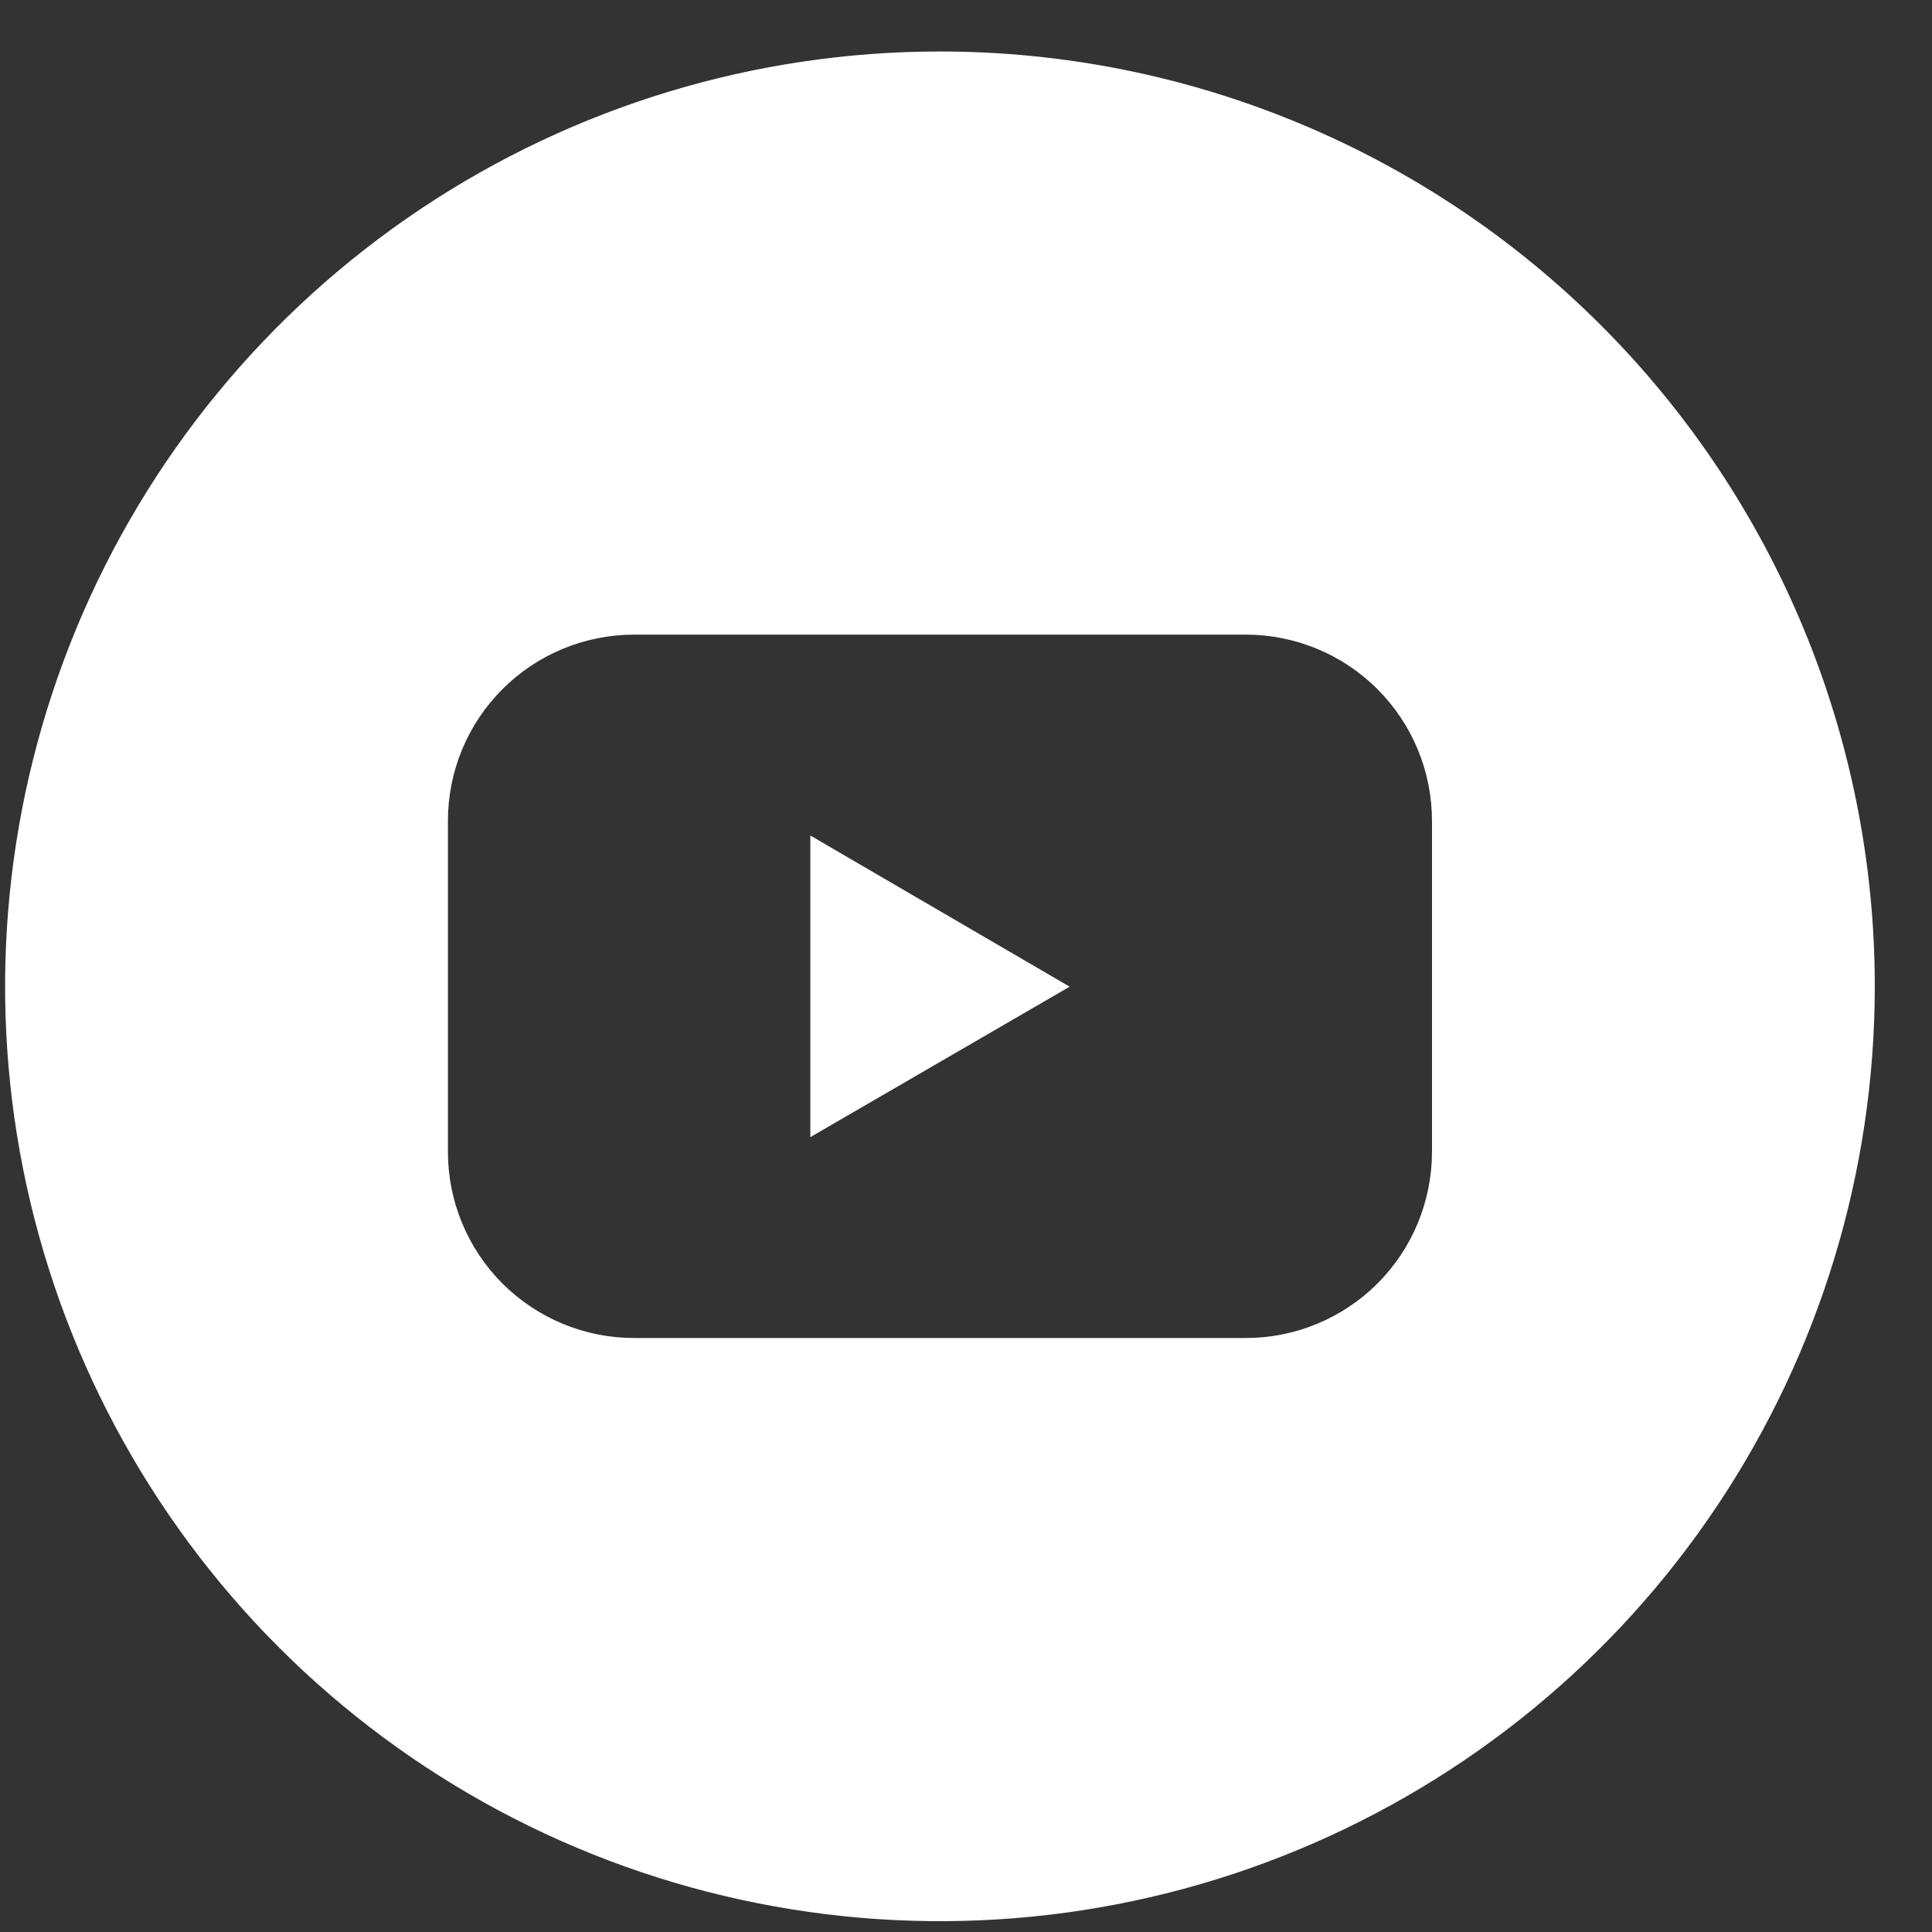 <?xml version="1.0" encoding="UTF-8"?>
<svg xmlns="http://www.w3.org/2000/svg" width="31" height="31" viewBox="0 0 31 31" fill="none">
  <rect x="0" y="0" width="31" height="31" fill="#333333" stroke="none"/>
  <path d="M13.002 18.246L17.163 15.832L13.002 13.406V18.246Z" fill="white"></path>
  <path d="M15.082 0.826C12.115 0.826 9.215 1.706 6.748 3.354C4.282 5.002 2.359 7.345 1.224 10.086C0.089 12.827 -0.209 15.843 0.37 18.753C0.949 21.662 2.378 24.335 4.475 26.433C6.573 28.531 9.246 29.959 12.156 30.538C15.065 31.117 18.081 30.82 20.822 29.684C23.563 28.549 25.906 26.627 27.554 24.16C29.202 21.693 30.082 18.793 30.082 15.826C30.082 11.848 28.502 8.033 25.689 5.22C22.876 2.407 19.06 0.826 15.082 0.826ZM22.977 18.481C22.977 18.873 22.9 19.262 22.75 19.624C22.6 19.987 22.38 20.316 22.103 20.594C21.826 20.871 21.496 21.091 21.134 21.241C20.771 21.392 20.383 21.469 19.991 21.469H10.174C9.781 21.469 9.393 21.392 9.03 21.241C8.668 21.091 8.339 20.871 8.061 20.594C7.784 20.316 7.564 19.987 7.414 19.624C7.264 19.262 7.187 18.873 7.187 18.481V13.172C7.187 12.779 7.264 12.391 7.414 12.028C7.564 11.666 7.784 11.336 8.061 11.059C8.339 10.781 8.668 10.561 9.03 10.411C9.393 10.261 9.781 10.183 10.174 10.183H19.991C20.383 10.183 20.771 10.261 21.134 10.411C21.496 10.561 21.826 10.781 22.103 11.059C22.38 11.336 22.6 11.666 22.75 12.028C22.9 12.391 22.977 12.779 22.977 13.172V18.481Z" fill="white"></path>
</svg>
